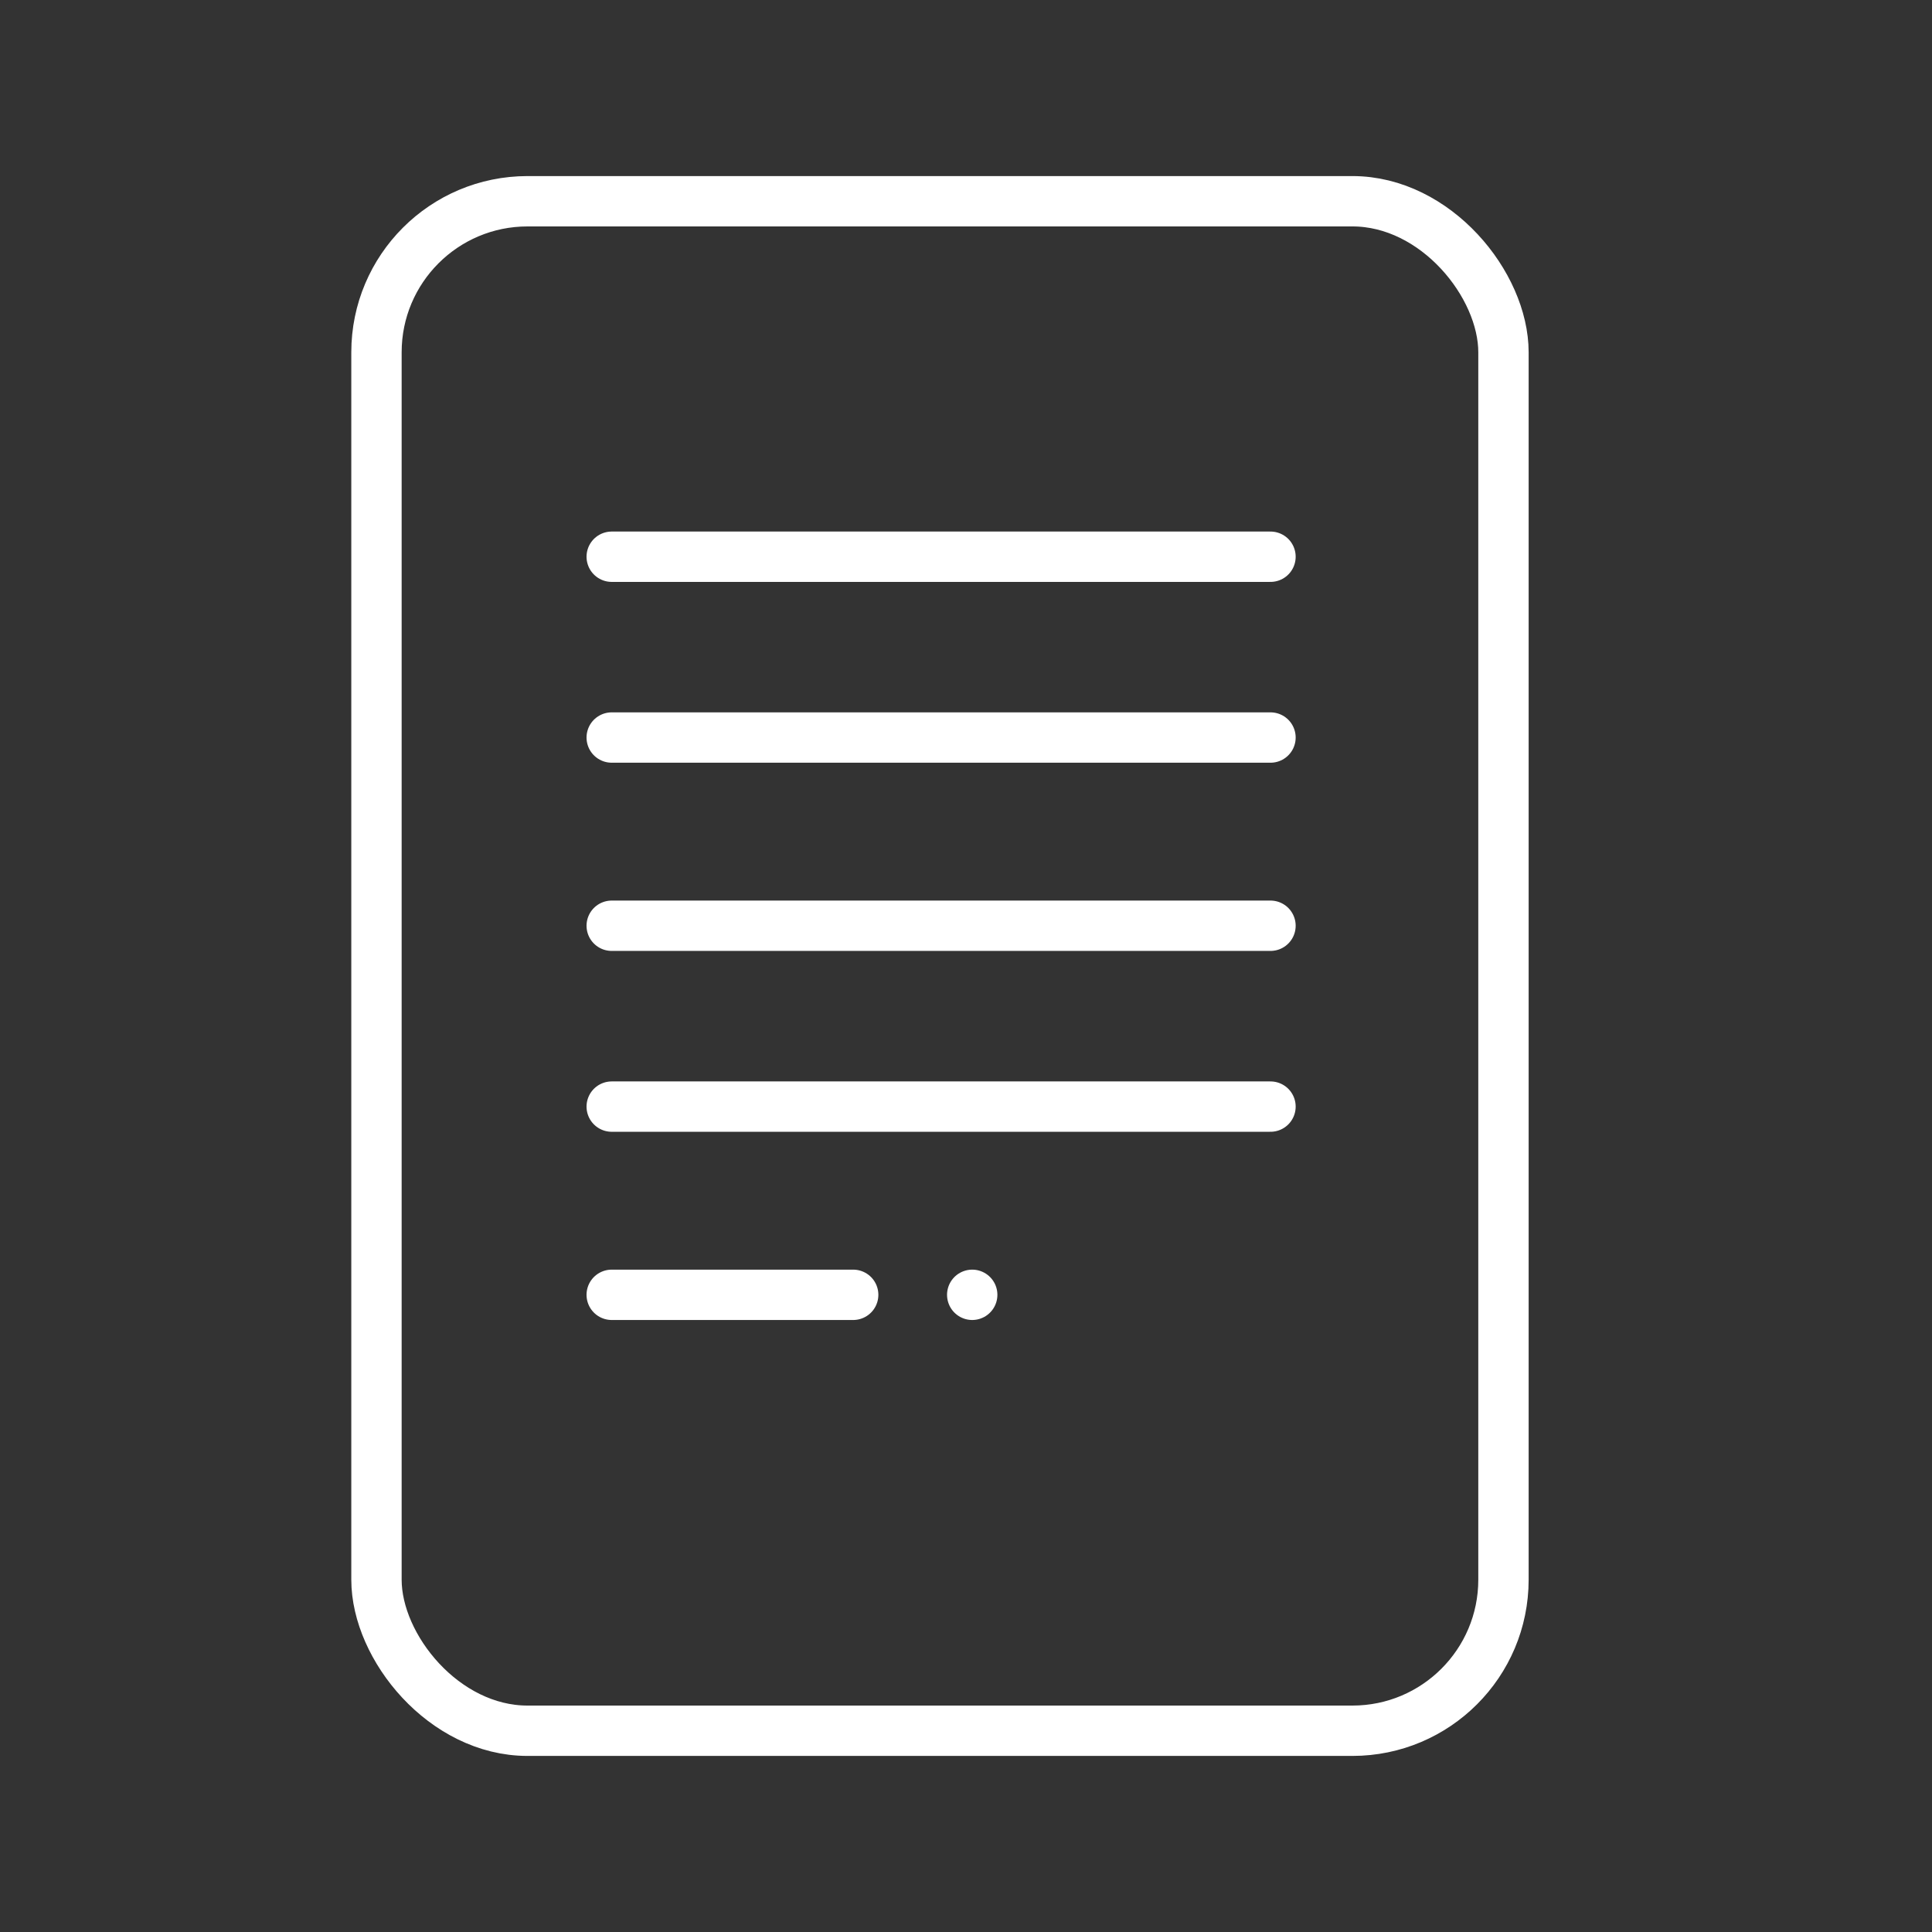<svg xmlns="http://www.w3.org/2000/svg" width="38.371" height="38.371" viewBox="0 0 38.371 38.371">
  <rect x="0" y="0" width="38.371" height="38.371" fill="#333333" stroke="none"/>
  <g id="グループ化_14015" data-name="グループ化 14015" transform="translate(-929 -1034)">
    <rect id="長方形_8597" data-name="長方形 8597" width="38.371" height="38.371" transform="translate(929 1034)" fill="none"/>
    <rect id="長方形_8598" data-name="長方形 8598" width="22.383" height="30.377" rx="3" transform="translate(936.477 1037.997)" fill="none" stroke="#fff" stroke-linejoin="round" stroke-width="1"/>
    <line id="線_2654" data-name="線 2654" x2="13.084" transform="translate(941.149 1045.057)" fill="none" stroke="#fff" stroke-linecap="round" stroke-linejoin="round" stroke-width="1"/>
    <line id="線_2655" data-name="線 2655" x2="13.084" transform="translate(941.149 1052.386)" fill="none" stroke="#fff" stroke-linecap="round" stroke-linejoin="round" stroke-width="1"/>
    <line id="線_2658" data-name="線 2658" x2="13.084" transform="translate(941.149 1048.648)" fill="none" stroke="#fff" stroke-linecap="round" stroke-linejoin="round" stroke-width="1"/>
    <line id="線_2656" data-name="線 2656" x2="4.796" transform="translate(941.149 1059.716)" fill="none" stroke="#fff" stroke-linecap="round" stroke-linejoin="round" stroke-width="1"/>
    <line id="線_2659" data-name="線 2659" x2="13.084" transform="translate(941.149 1055.978)" fill="none" stroke="#fff" stroke-linecap="round" stroke-linejoin="round" stroke-width="1"/>
    <line id="線_2657" data-name="線 2657" transform="translate(948.309 1059.716)" fill="none" stroke="#fff" stroke-linecap="round" stroke-linejoin="round" stroke-width="1"/>
  </g>
</svg>

